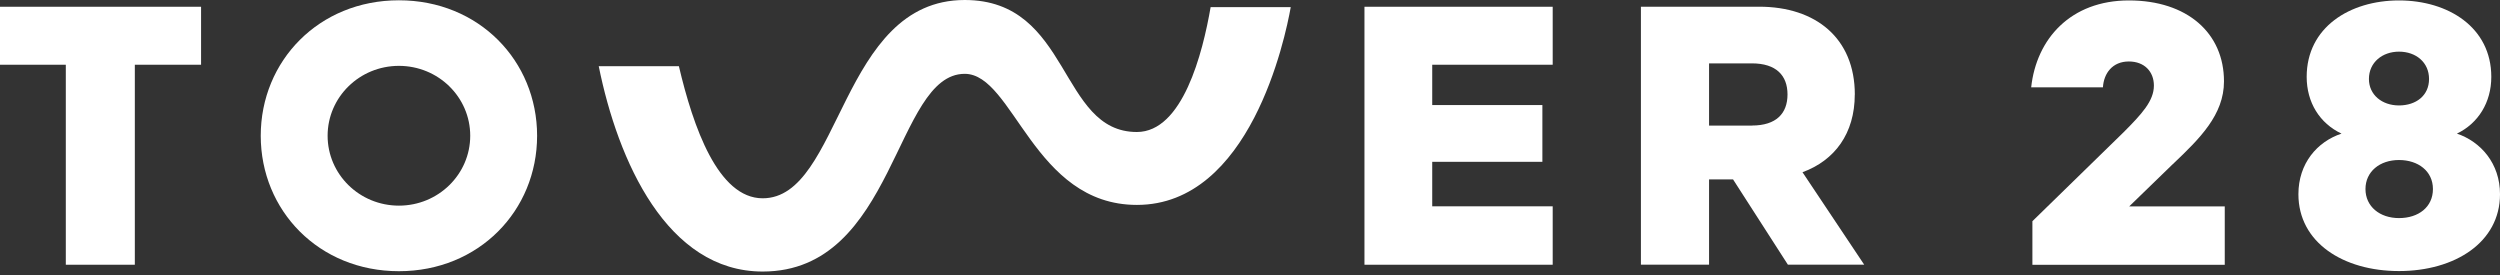 <svg width="300" height="33" viewBox="0 0 300 33" fill="none" xmlns="http://www.w3.org/2000/svg">
<rect x="0" y="0" width="300" height="33" fill="#333333" stroke="none"/>
<path d="M294.83 16.033C297.392 14.801 298.956 12.292 298.956 9.222C298.956 3.28 293.785 0.052 287.878 0.052C281.972 0.052 276.801 3.28 276.801 9.222C276.801 12.297 278.365 14.801 280.98 16.033C278.05 17.008 275.809 19.616 275.809 23.305C275.809 29.095 281.19 32.527 287.878 32.527C294.567 32.527 300.001 29.095 300.001 23.305C300.001 19.616 297.701 17.008 294.83 16.033ZM287.878 6.198C289.915 6.198 291.485 7.482 291.485 9.478C291.485 11.475 289.921 12.653 287.878 12.653C285.836 12.653 284.271 11.375 284.271 9.478C284.271 7.482 285.888 6.198 287.878 6.198ZM287.878 26.171C285.579 26.171 283.857 24.788 283.857 22.686C283.857 20.585 285.579 19.202 287.878 19.202C290.178 19.202 291.952 20.533 291.952 22.686C291.952 24.84 290.231 26.171 287.878 26.171Z" fill="white"/>
<path d="M260.756 19.681C263.971 16.628 266.878 13.78 266.878 9.764C266.878 3.969 262.471 0.052 255.468 0.052C248.464 0.052 244.367 4.681 243.742 10.476H252.351C252.456 8.801 253.489 7.377 255.462 7.377C257.33 7.377 258.468 8.597 258.468 10.272C258.468 12.105 257.014 13.681 254.837 15.864L243.888 26.544V31.78H266.971V24.764H255.509L260.75 19.681H260.756Z" fill="white"/>
<path d="M222.579 11.346C222.579 4.587 217.898 0.805 211.11 0.805H196.91V31.762H205.087V21.525H207.964L214.548 31.762H223.705L216.299 20.667C220.157 19.255 222.573 16.027 222.573 11.34M210.229 15.07H205.087V7.605H210.229C213.159 7.605 214.501 9.07 214.501 11.334C214.501 13.599 213.165 15.064 210.229 15.064" fill="white"/>
<path d="M163.736 31.768H186.323V24.758H171.867V19.418H185.086V12.607H171.867V7.768H186.323V0.811H163.736V31.768Z" fill="white"/>
<path d="M145.271 0.852H154.889C154.218 4.652 150.004 24.589 136.428 24.589C123.997 24.589 121.644 8.86 115.767 8.86C107.351 8.86 107.497 32.585 91.522 32.585C80.048 32.585 74.147 19.33 71.848 7.943H81.466C83.188 15.257 86.165 23.795 91.522 23.795C100.989 23.795 100.797 0 115.767 0C128.537 0 127.049 15.84 136.422 15.84C141.92 15.84 144.319 6.385 145.276 0.852" fill="white"/>
<path d="M47.87 0.035C38.27 0.035 31.289 7.307 31.289 16.29C31.289 25.272 38.27 32.544 47.87 32.544C57.471 32.544 64.452 25.272 64.452 16.29C64.452 7.307 57.471 0.035 47.87 0.035ZM47.87 24.677C43.143 24.677 39.314 20.924 39.314 16.29C39.314 11.655 43.143 7.903 47.87 7.903C52.598 7.903 56.427 11.655 56.427 16.29C56.427 20.924 52.592 24.677 47.87 24.677Z" fill="white"/>
<path d="M0 7.768H7.897V31.768H16.179V7.768H24.128V0.811H0V7.768Z" fill="white"/>
</svg>
